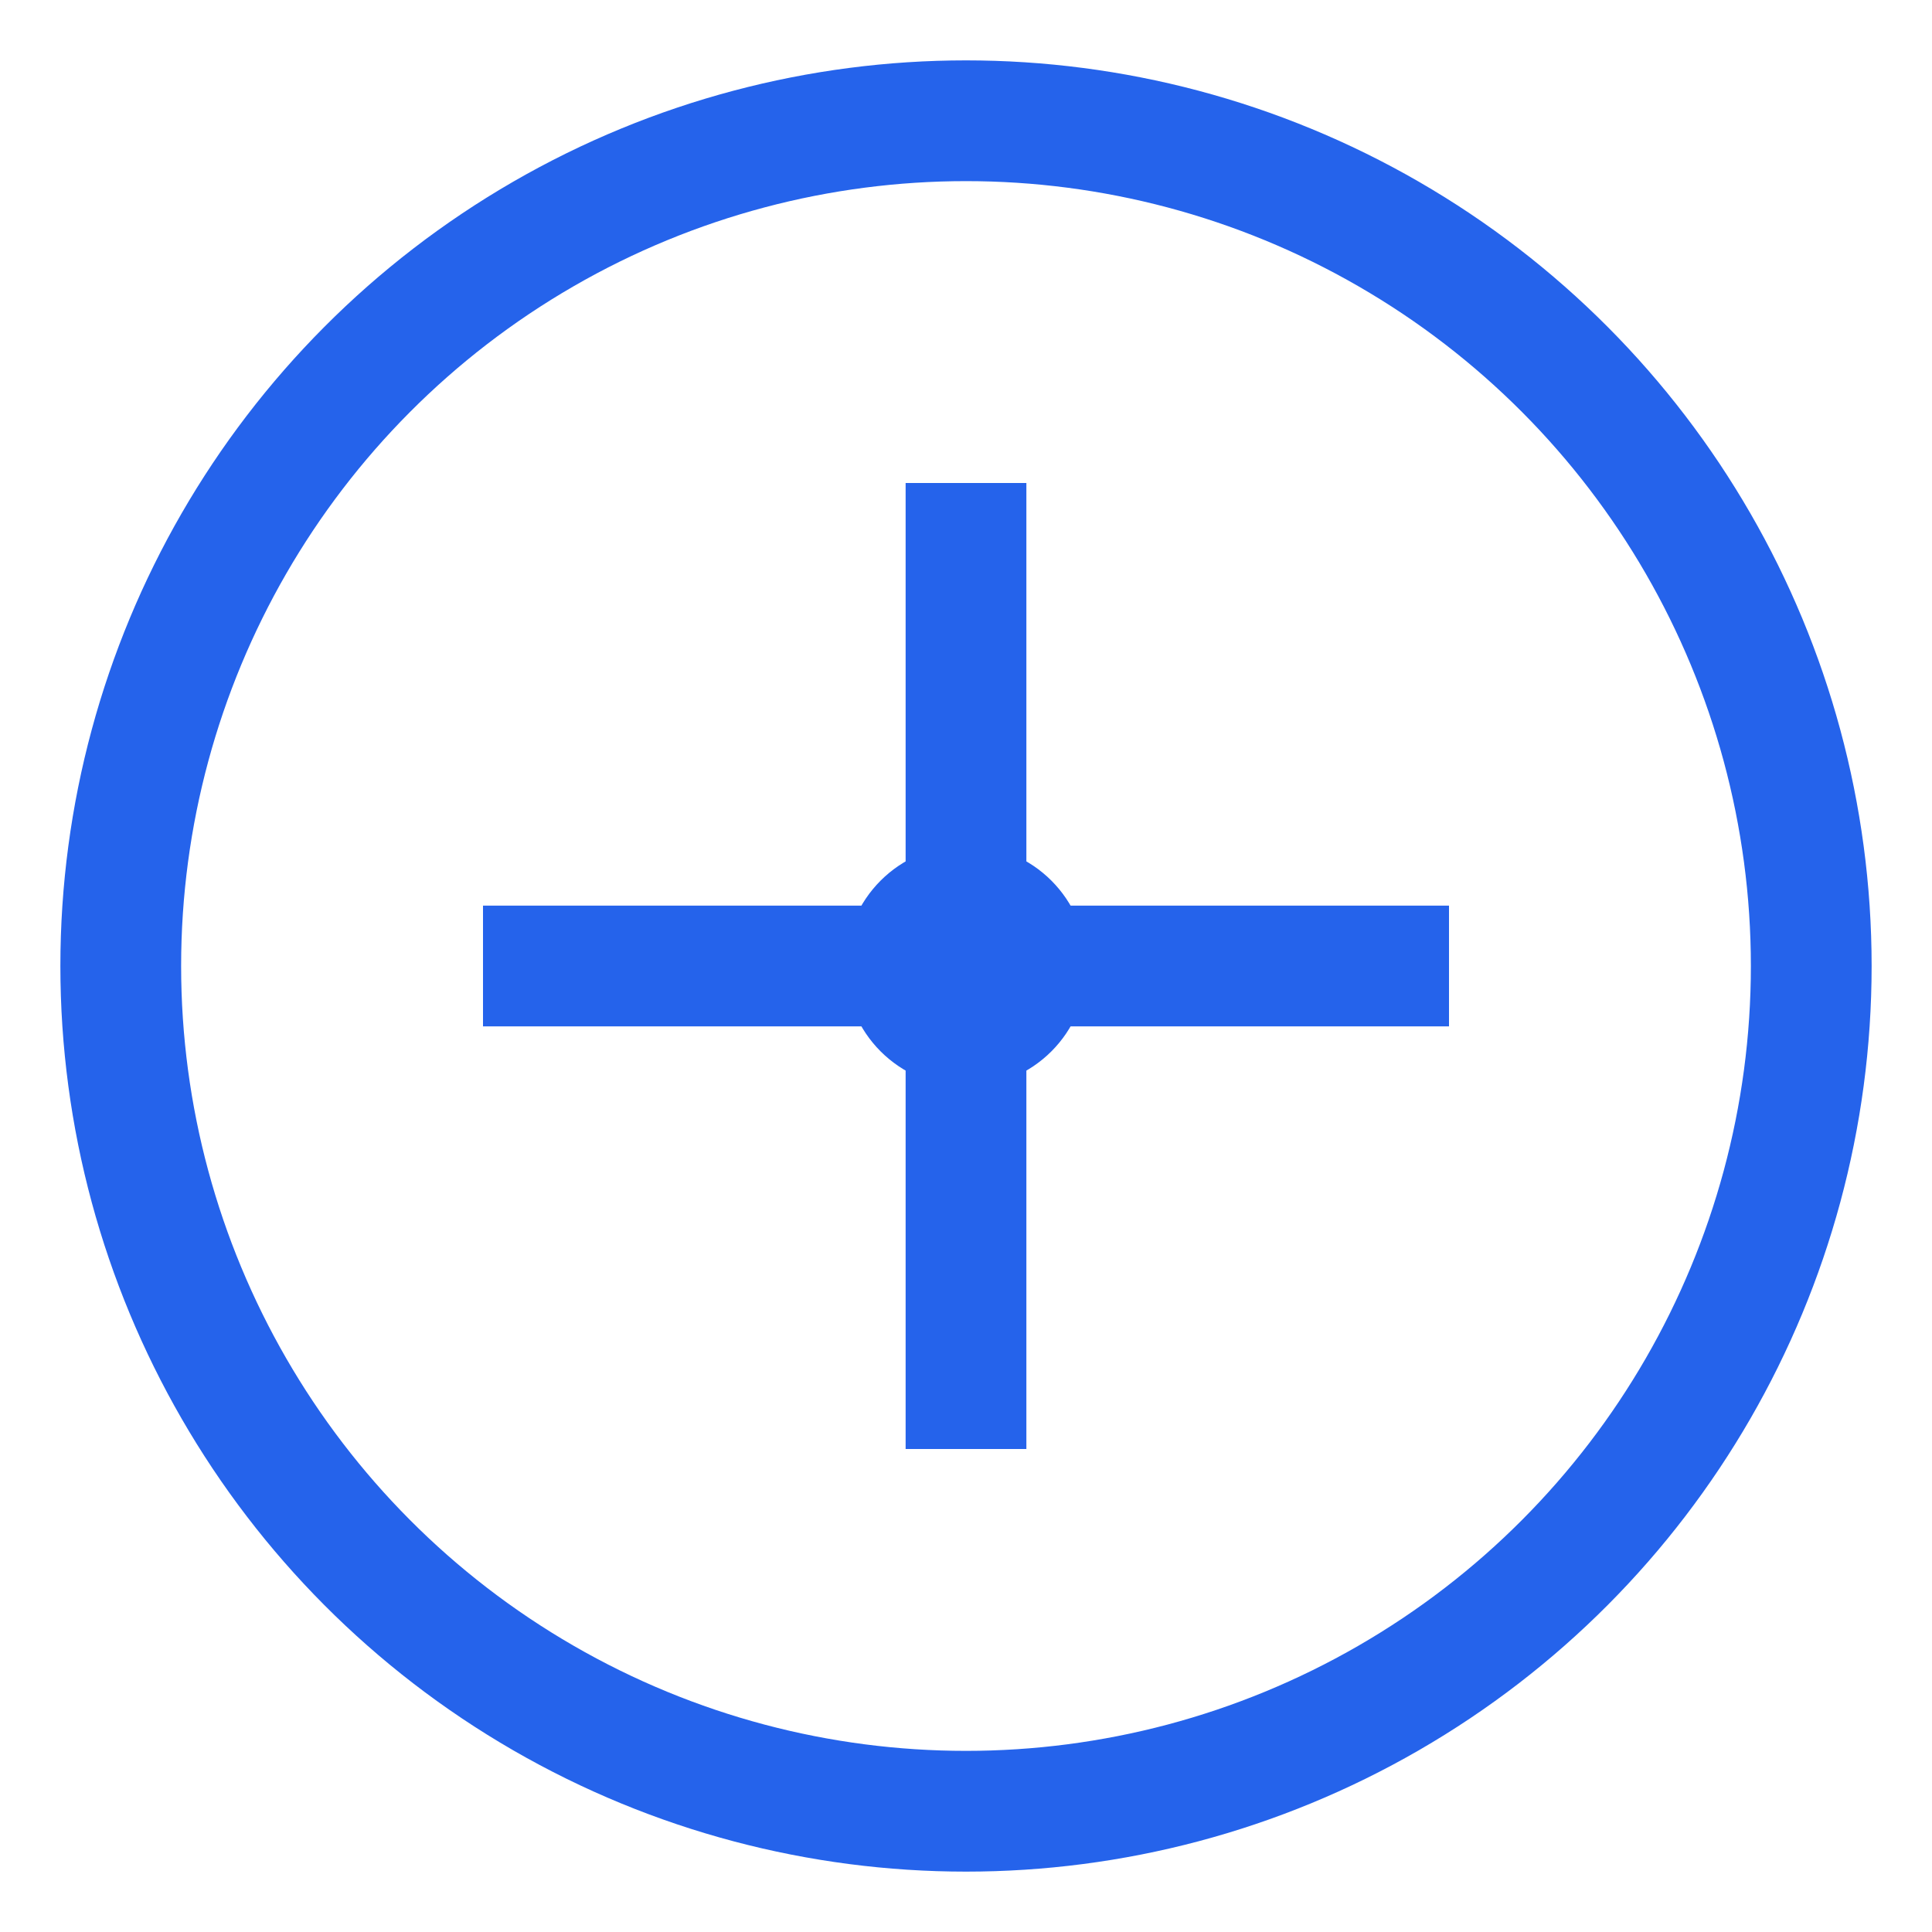 <svg width="32" height="32" viewBox="0 0 32 32" fill="none" xmlns="http://www.w3.org/2000/svg">
  <circle cx="16" cy="16" r="14" stroke="#2563eb" stroke-width="2" fill="none"/>
  <path d="M8 16h16m-8-8v16" stroke="#2563eb" stroke-width="2"/>
  <circle cx="16" cy="16" r="2" fill="#2563eb"/>
</svg>